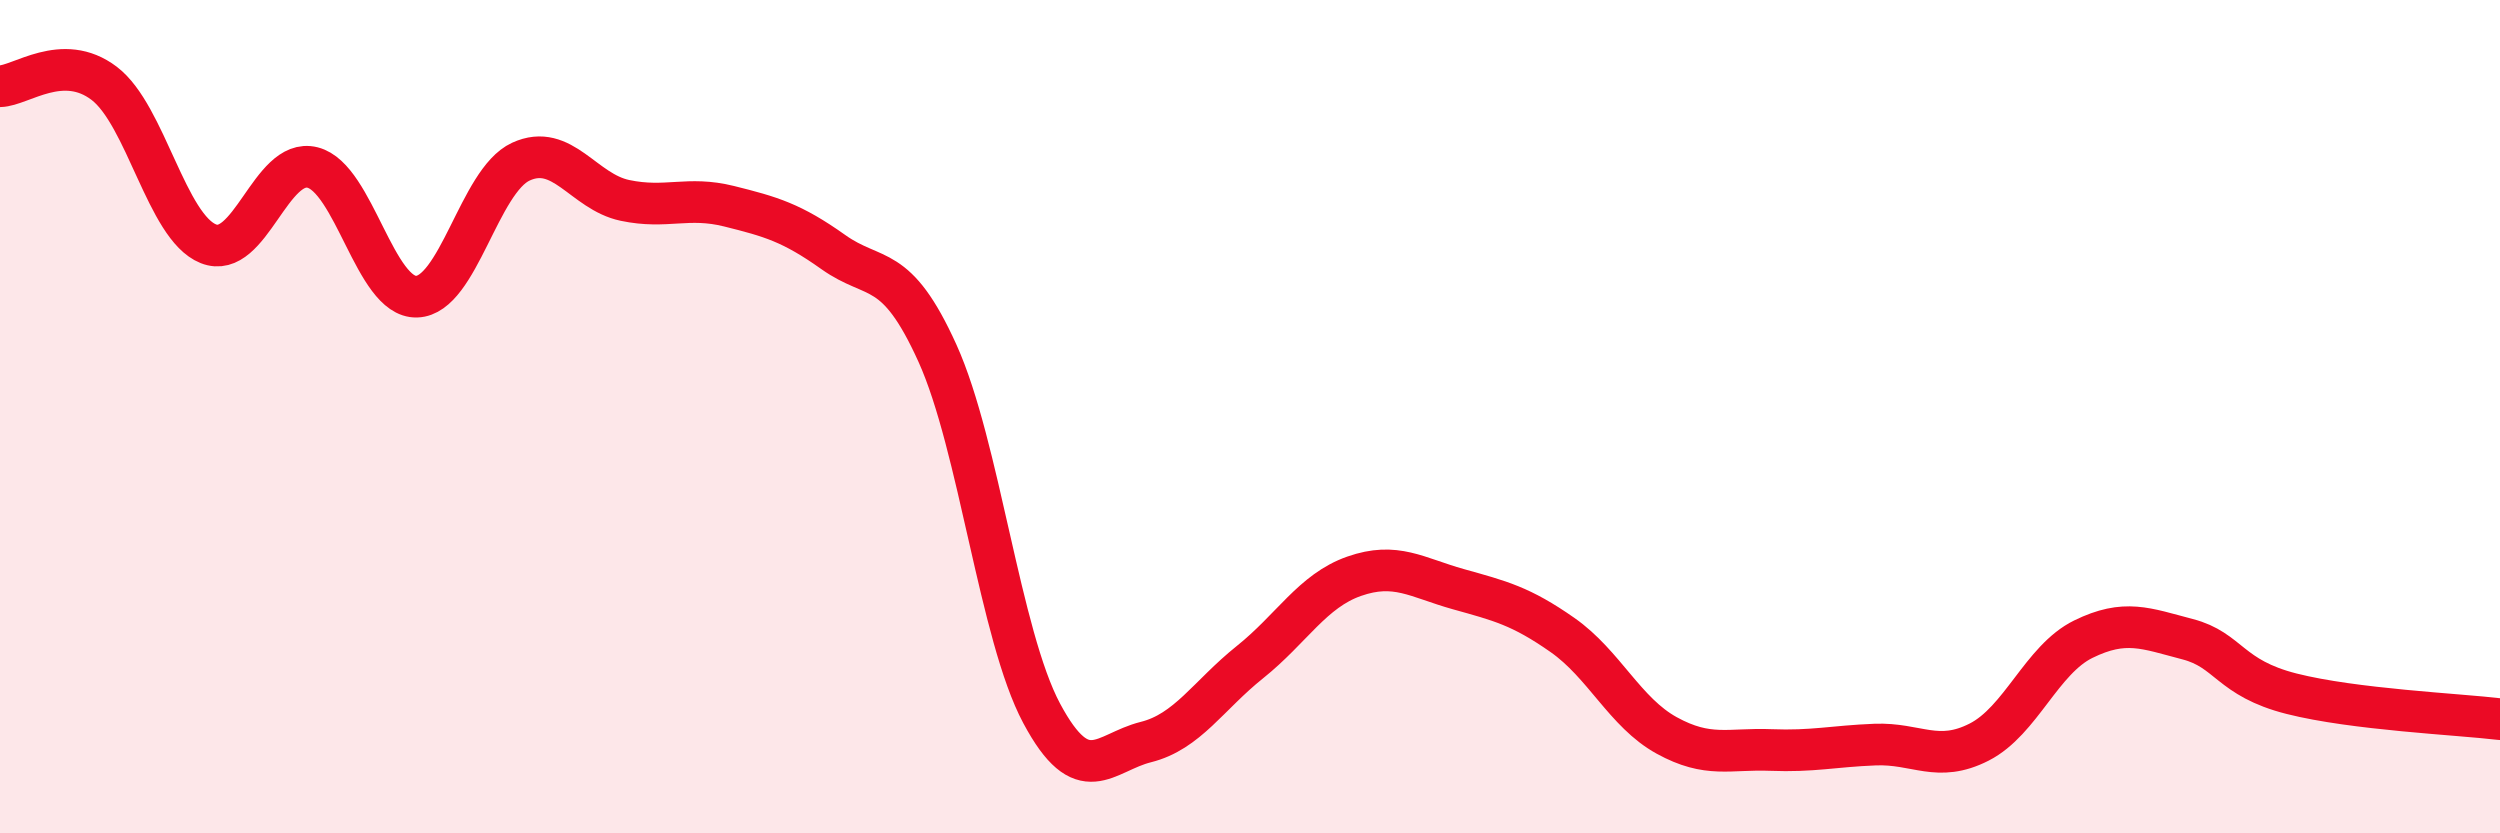 
    <svg width="60" height="20" viewBox="0 0 60 20" xmlns="http://www.w3.org/2000/svg">
      <path
        d="M 0,2.07 C 0.5,2.06 1.5,1.24 2.5,2 C 3.5,2.76 4,5.45 5,5.85 C 6,6.25 6.5,3.77 7.5,4.02 C 8.5,4.27 9,7.15 10,7.12 C 11,7.09 11.5,4.34 12.5,3.88 C 13.5,3.42 14,4.6 15,4.81 C 16,5.02 16.5,4.7 17.5,4.95 C 18.5,5.2 19,5.34 20,6.05 C 21,6.76 21.5,6.27 22.5,8.48 C 23.5,10.69 24,15.25 25,17.12 C 26,18.99 26.5,18.06 27.5,17.81 C 28.5,17.56 29,16.69 30,15.89 C 31,15.09 31.5,14.18 32.5,13.83 C 33.5,13.48 34,13.86 35,14.14 C 36,14.42 36.5,14.54 37.5,15.24 C 38.5,15.94 39,17.1 40,17.65 C 41,18.2 41.5,17.96 42.5,18 C 43.5,18.04 44,17.91 45,17.87 C 46,17.83 46.5,18.32 47.5,17.81 C 48.5,17.3 49,15.83 50,15.34 C 51,14.85 51.5,15.08 52.5,15.34 C 53.5,15.6 53.5,16.27 55,16.65 C 56.5,17.03 59,17.14 60,17.26L60 20L0 20Z"
        fill="#EB0A25"
        opacity="0.1"
        stroke-linecap="round"
        stroke-linejoin="round"
      />
      <path
        d="M 0,2.07 C 0.5,2.06 1.5,1.24 2.5,2 C 3.5,2.76 4,5.45 5,5.85 C 6,6.25 6.5,3.77 7.5,4.02 C 8.5,4.27 9,7.15 10,7.12 C 11,7.09 11.5,4.34 12.5,3.88 C 13.5,3.42 14,4.6 15,4.81 C 16,5.02 16.5,4.7 17.5,4.95 C 18.5,5.2 19,5.34 20,6.05 C 21,6.76 21.5,6.27 22.5,8.48 C 23.5,10.69 24,15.25 25,17.12 C 26,18.99 26.5,18.06 27.5,17.81 C 28.5,17.56 29,16.69 30,15.89 C 31,15.09 31.5,14.18 32.5,13.83 C 33.5,13.48 34,13.86 35,14.14 C 36,14.42 36.5,14.54 37.5,15.24 C 38.5,15.94 39,17.1 40,17.65 C 41,18.2 41.5,17.96 42.5,18 C 43.5,18.04 44,17.91 45,17.87 C 46,17.83 46.5,18.32 47.5,17.81 C 48.5,17.3 49,15.83 50,15.34 C 51,14.85 51.5,15.08 52.5,15.34 C 53.5,15.6 53.5,16.27 55,16.65 C 56.5,17.03 59,17.14 60,17.26"
        stroke="#EB0A25"
        stroke-width="1"
        fill="none"
        stroke-linecap="round"
        stroke-linejoin="round"
      />
    </svg>
  